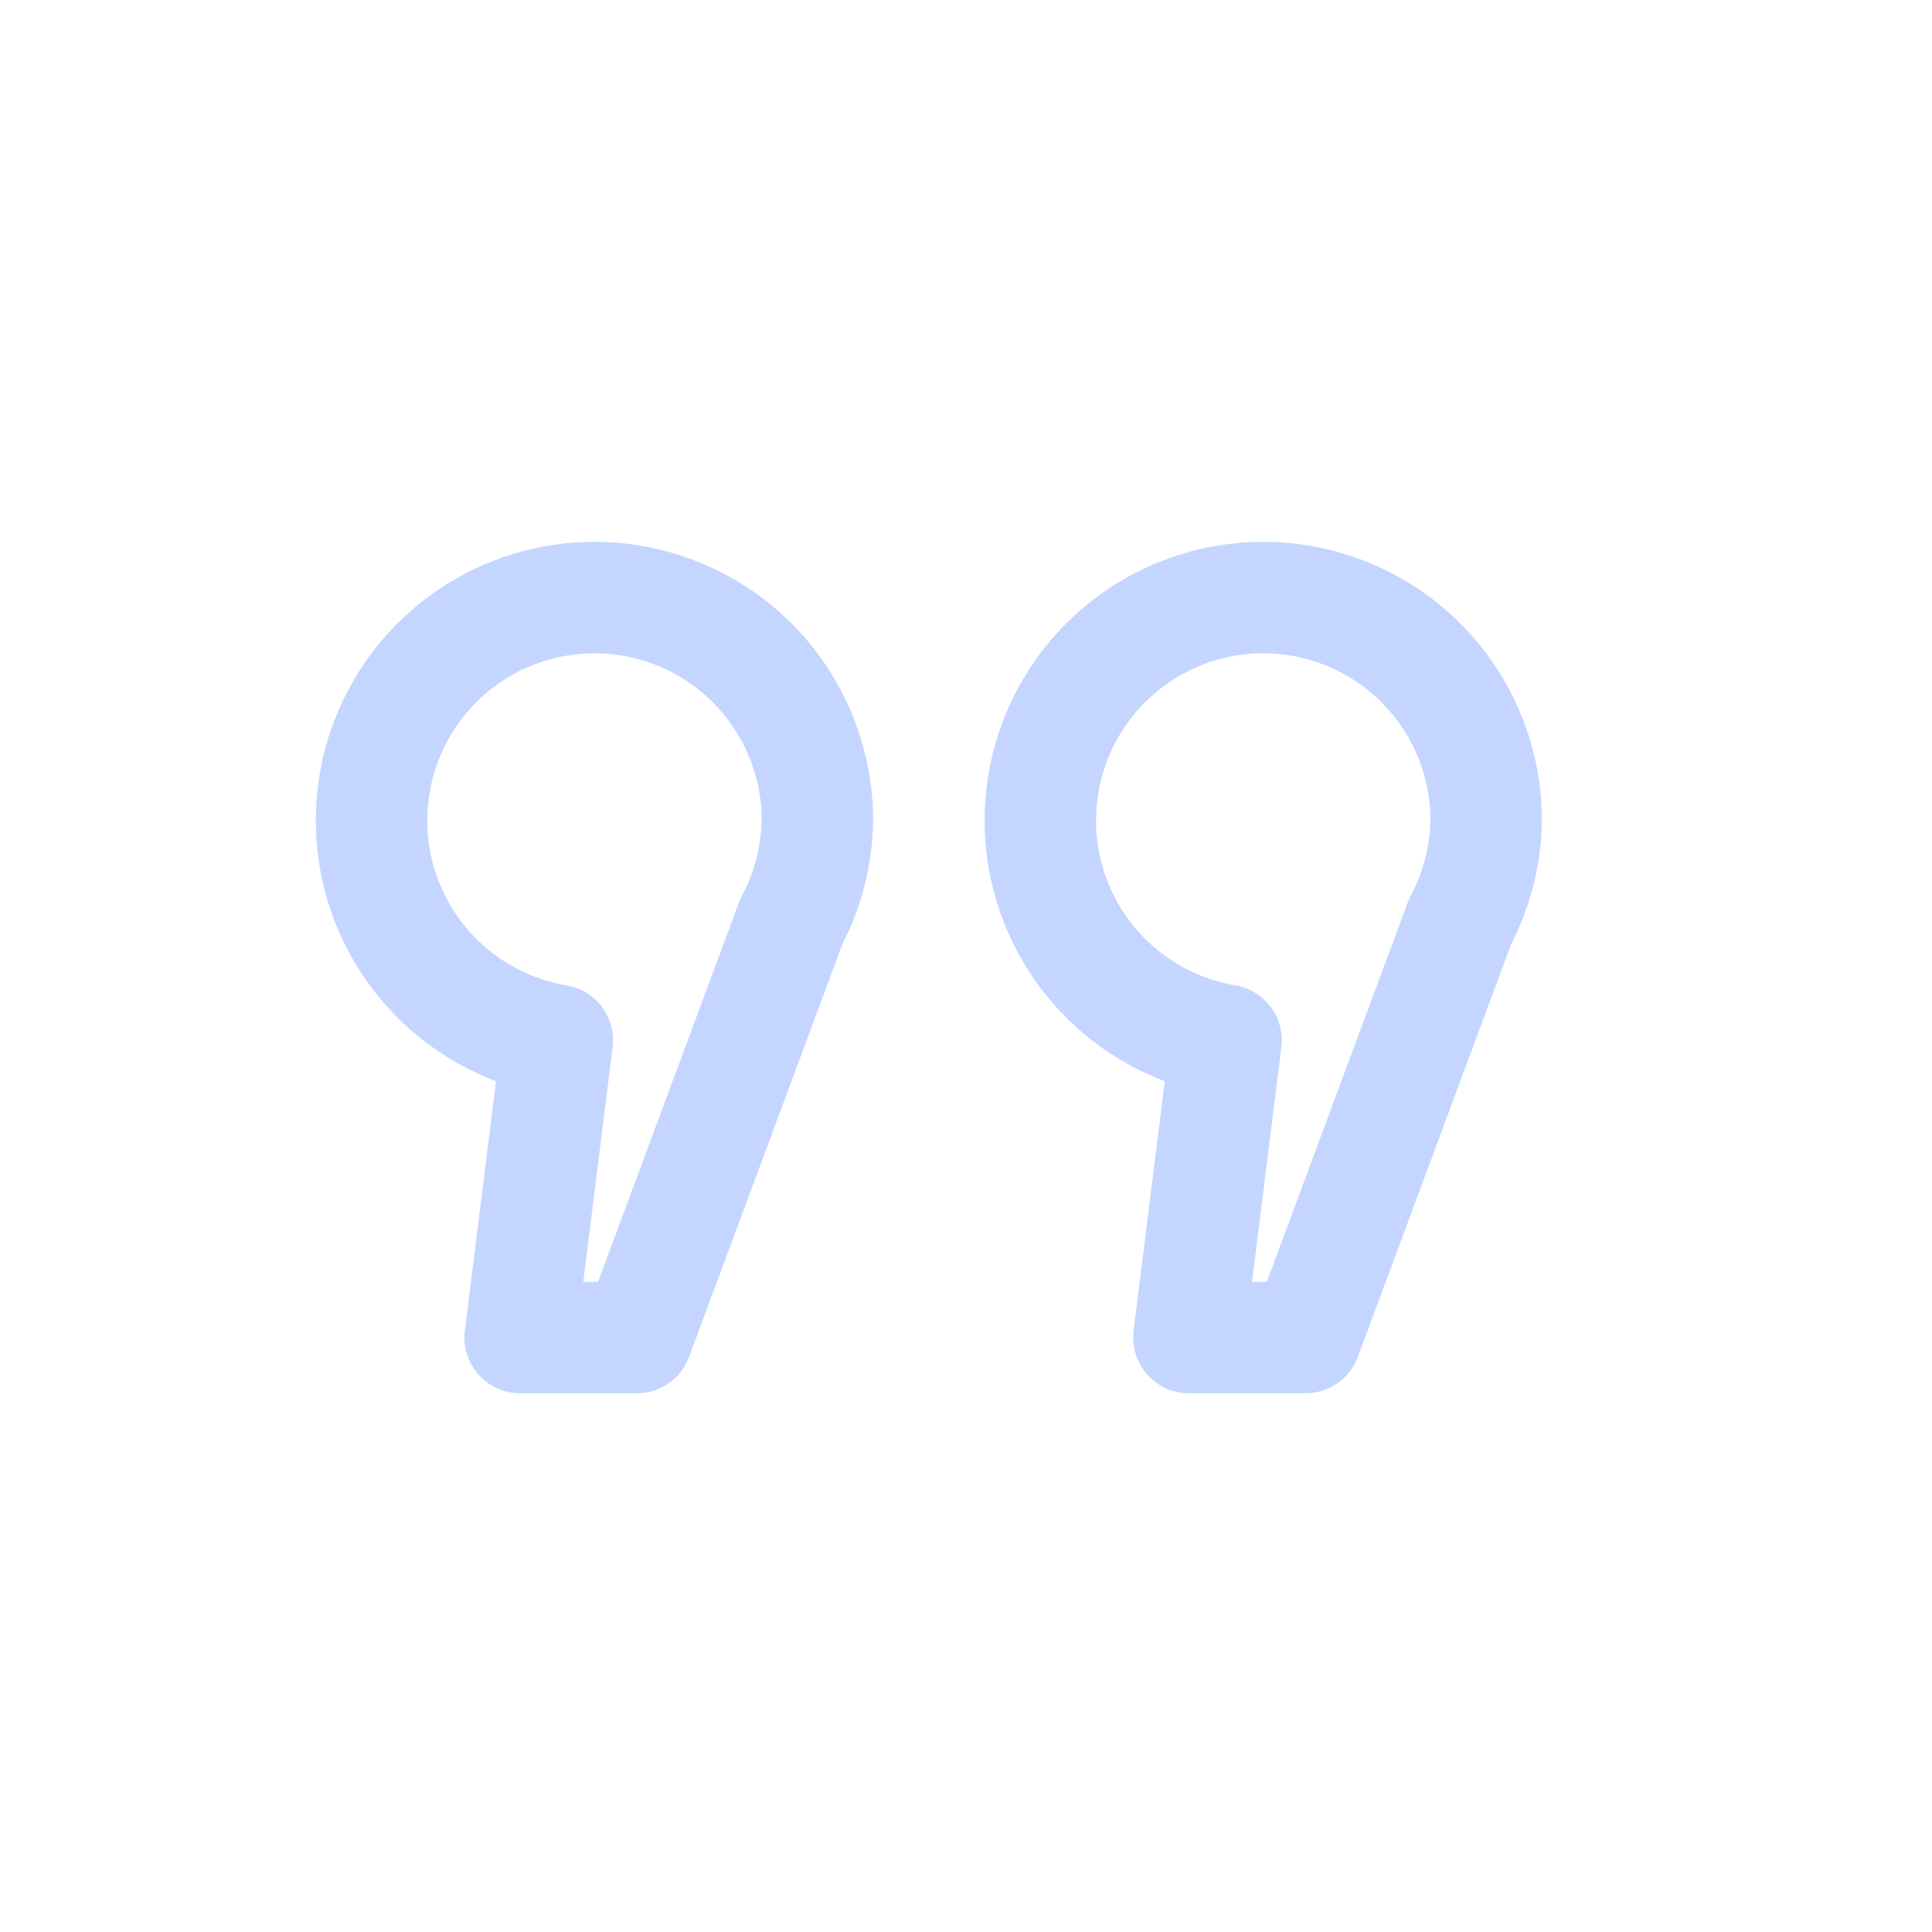 <svg id="th_color" xmlns="http://www.w3.org/2000/svg" viewBox="0 0 26 26"><defs><style>.cls-1{fill:none;stroke:#C4D6FF;stroke-linecap:round;stroke-linejoin:round;stroke-width:1.5px;}</style></defs><path class="cls-1" d="M11,11a3,3,0,0,1-.35,1.4v0L8.57,18H7L7.5,14A3,3,0,1,1,11,11Z"/><path class="cls-1" d="M20,11a3,3,0,0,1-.35,1.4v0L17.57,18H16L16.5,14A3,3,0,1,1,20,11Z"/></svg>